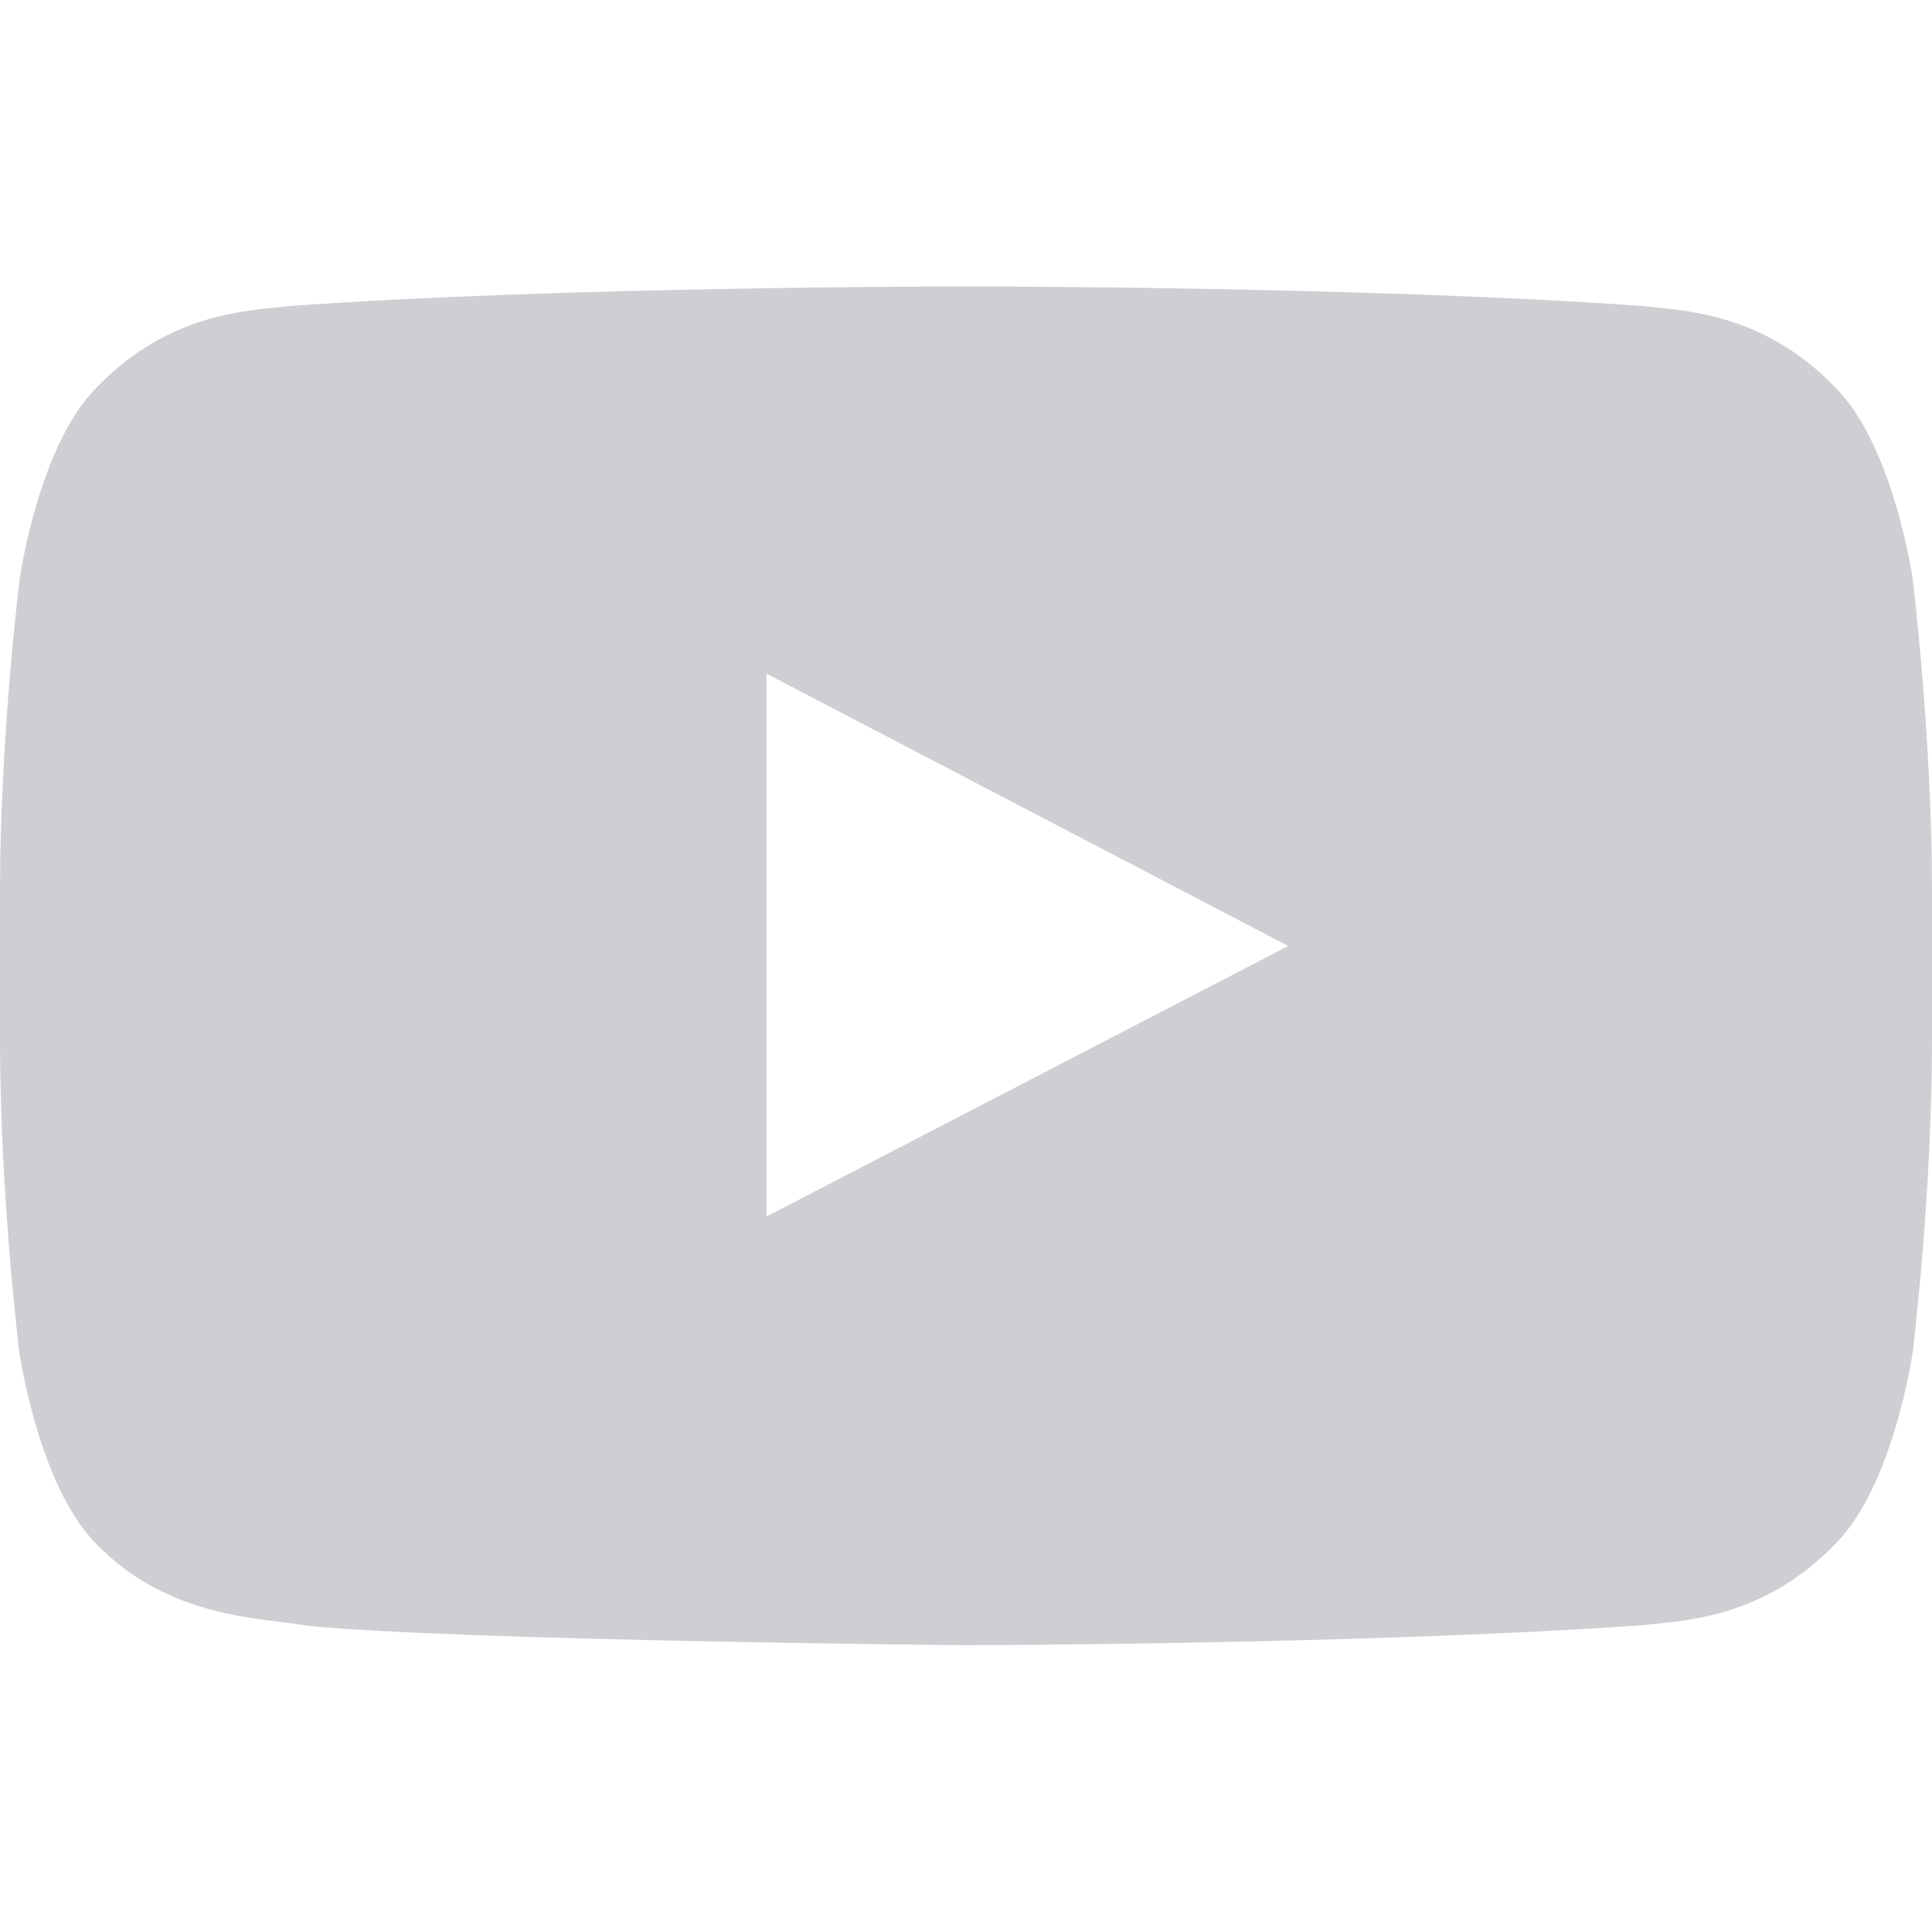<svg width="20" height="20" viewBox="0 0 20 20" fill="none" xmlns="http://www.w3.org/2000/svg">
<path d="M19.801 6C19.801 6 19.605 4.621 19.004 4.016C18.242 3.219 17.391 3.215 17 3.168C14.203 2.965 10.004 2.965 10.004 2.965H9.996C9.996 2.965 5.797 2.965 3 3.168C2.609 3.215 1.758 3.219 0.996 4.016C0.395 4.621 0.203 6 0.203 6C0.203 6 0 7.621 0 9.238V10.754C0 12.371 0.199 13.992 0.199 13.992C0.199 13.992 0.395 15.371 0.992 15.977C1.754 16.773 2.754 16.746 3.199 16.832C4.801 16.984 10 17.031 10 17.031C10 17.031 14.203 17.023 17 16.824C17.391 16.777 18.242 16.773 19.004 15.977C19.605 15.371 19.801 13.992 19.801 13.992C19.801 13.992 20 12.375 20 10.754V9.238C20 7.621 19.801 6 19.801 6ZM7.934 12.594V6.973L13.336 9.793L7.934 12.594Z" fill="#CECED3"/>
</svg>
